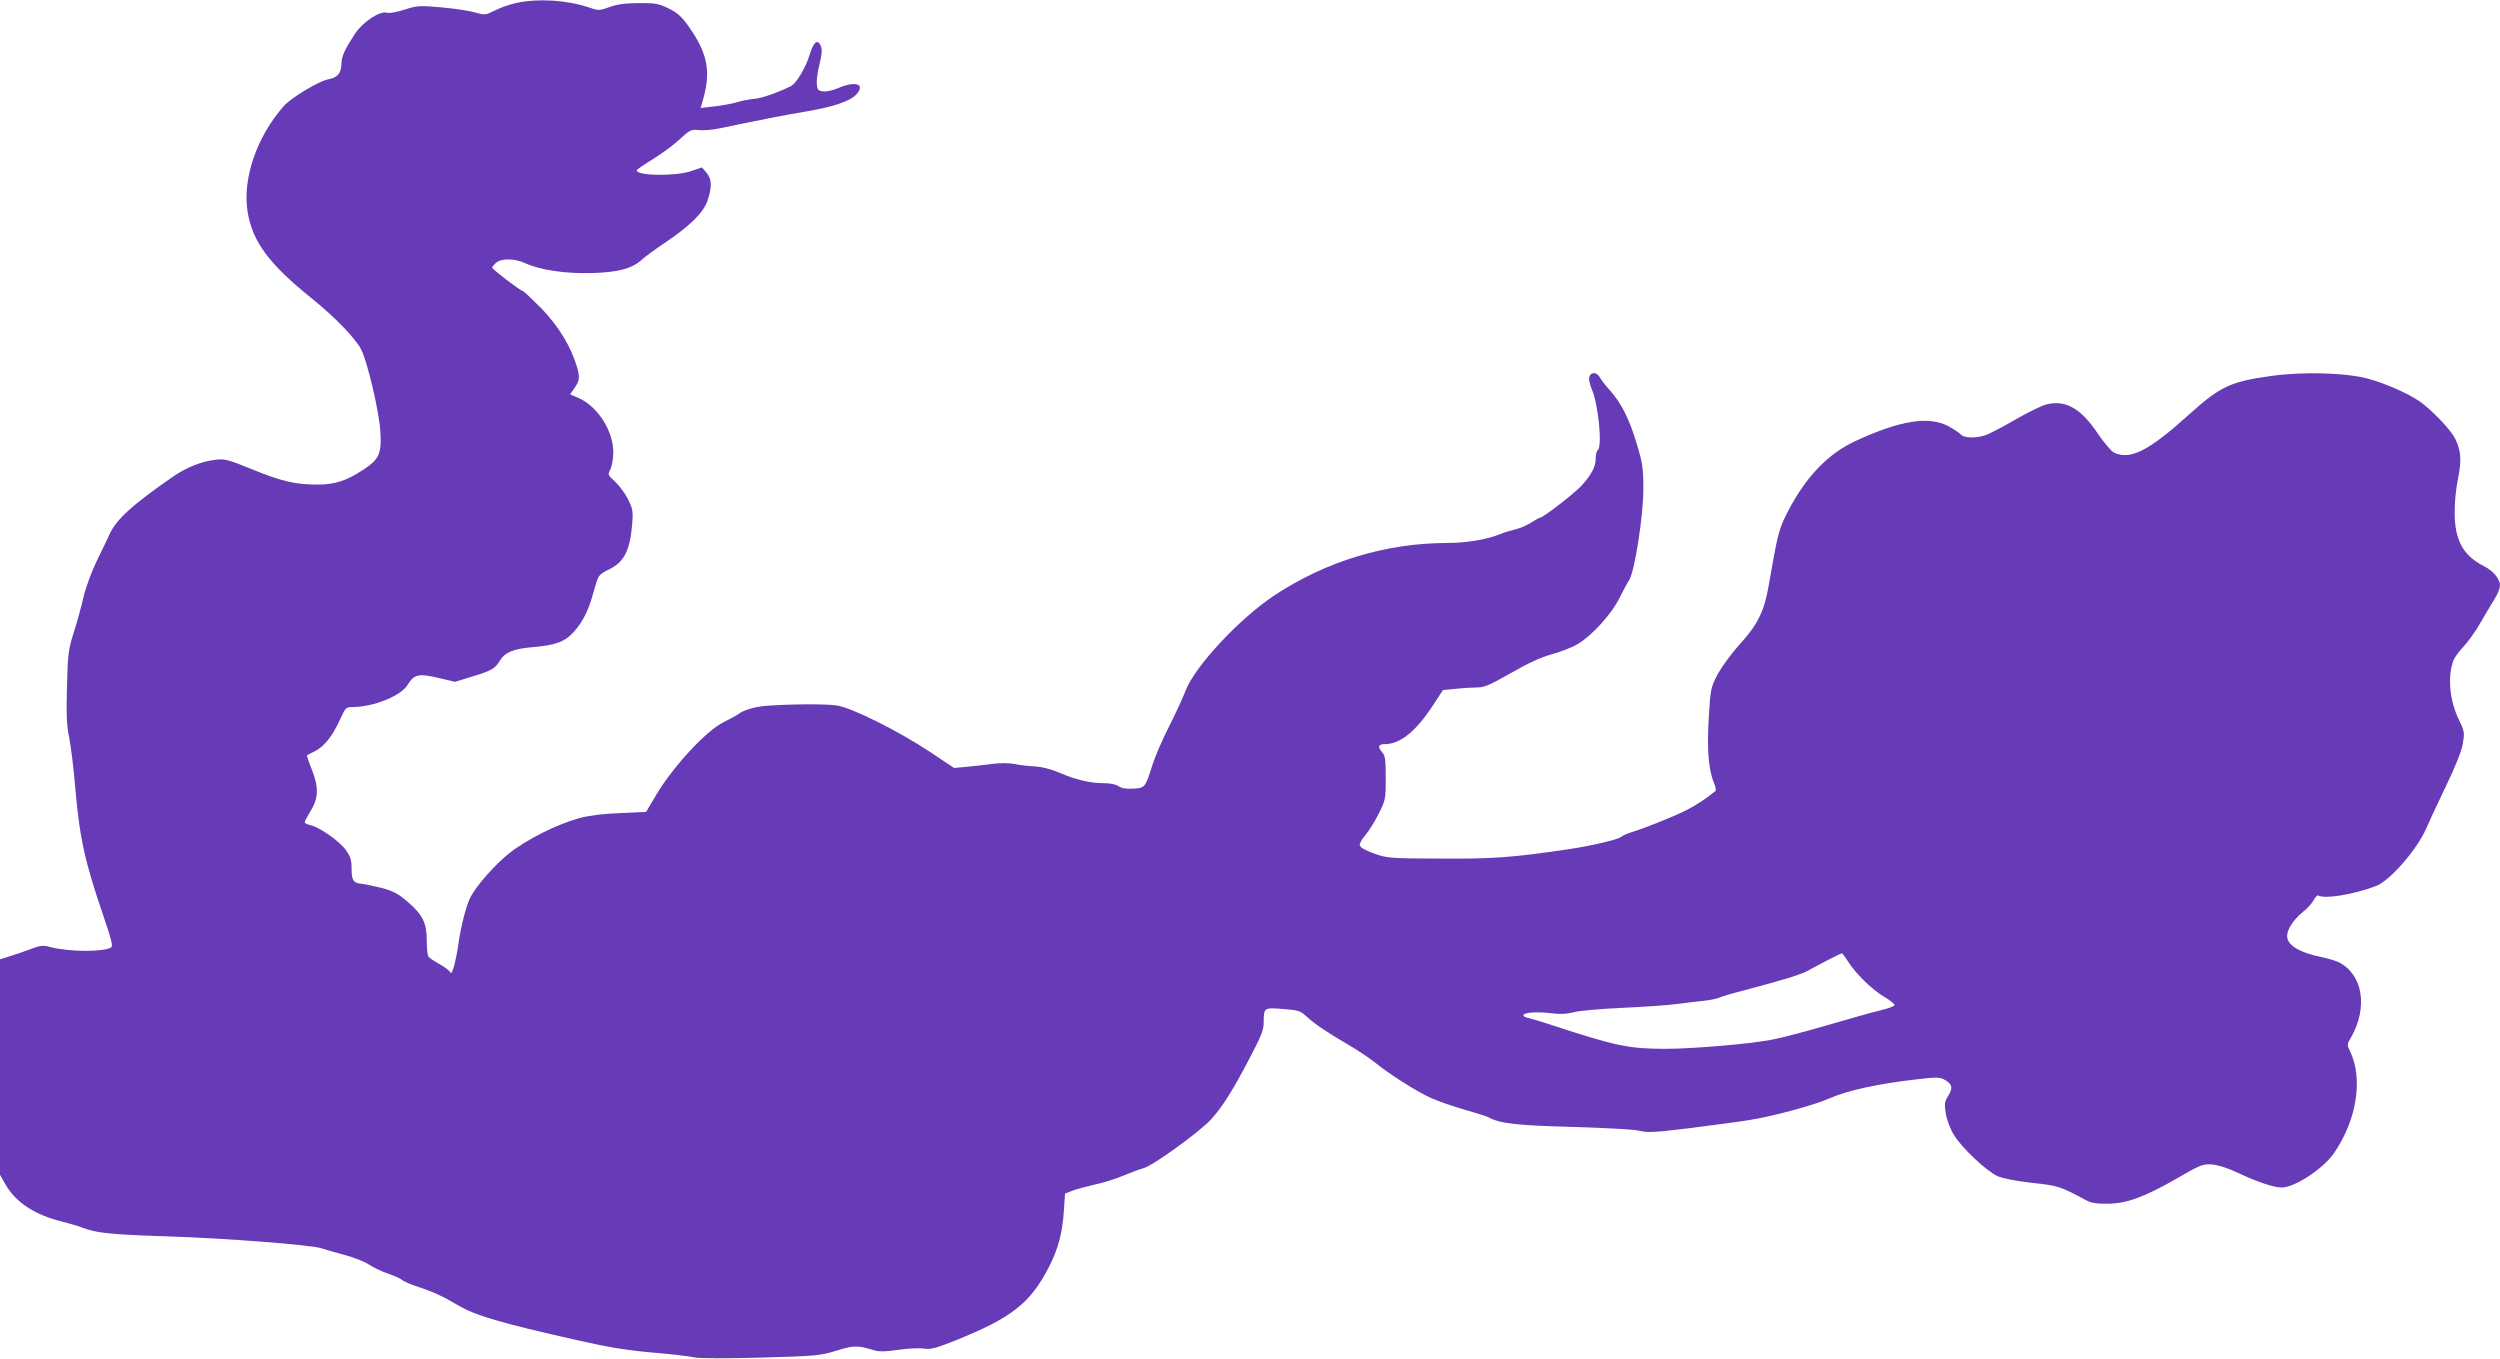 <?xml version="1.0" standalone="no"?>
<!DOCTYPE svg PUBLIC "-//W3C//DTD SVG 20010904//EN"
 "http://www.w3.org/TR/2001/REC-SVG-20010904/DTD/svg10.dtd">
<svg version="1.0" xmlns="http://www.w3.org/2000/svg"
 width="1280pt" height="696pt" viewBox="0 0 1280 696"
 preserveAspectRatio="xMidYMid meet">
<g transform="translate(0,696) scale(0.1,-0.1)"
fill="#673ab7" stroke="none">
<path d="M2644 6945 c-34 -7 -84 -25 -111 -39 -48 -24 -52 -24 -99 -10 -27 8
-104 20 -171 26 -115 10 -125 10 -191 -11 -40 -13 -79 -20 -91 -16 -35 11
-122 -46 -163 -107 -53 -81 -69 -115 -70 -156 -1 -47 -21 -70 -67 -78 -47 -8
-191 -95 -228 -137 -140 -159 -213 -375 -185 -543 25 -152 110 -266 327 -441
116 -93 226 -206 254 -262 32 -62 91 -313 98 -415 8 -120 -5 -148 -90 -203
-83 -55 -146 -75 -235 -74 -111 0 -184 18 -331 78 -123 50 -140 55 -188 49
-74 -9 -149 -39 -221 -89 -206 -143 -285 -215 -321 -292 -12 -28 -43 -90 -67
-140 -24 -49 -54 -130 -66 -180 -11 -49 -34 -133 -51 -185 -27 -86 -30 -111
-34 -275 -4 -144 -2 -197 11 -260 9 -44 23 -158 31 -255 23 -265 49 -381 146
-664 40 -118 48 -150 38 -157 -39 -24 -216 -23 -311 2 -37 10 -51 9 -103 -11
-33 -12 -81 -29 -108 -37 l-47 -15 0 -551 0 -552 29 -51 c53 -91 150 -155 291
-189 36 -9 83 -23 105 -32 70 -26 143 -34 425 -43 297 -9 746 -44 795 -61 17
-6 70 -21 118 -34 49 -13 105 -35 125 -49 21 -14 64 -35 96 -46 33 -11 67 -26
75 -34 9 -7 41 -21 71 -31 83 -27 138 -52 210 -95 93 -56 217 -92 625 -184
146 -33 247 -50 375 -61 96 -8 193 -19 215 -25 24 -5 158 -6 340 -1 286 8 304
10 389 36 89 27 105 27 183 4 34 -11 60 -10 133 0 50 7 108 10 130 6 33 -5 59
1 157 40 290 116 387 191 482 375 48 92 71 177 78 291 l6 88 36 14 c20 8 72
22 116 32 44 9 109 30 145 45 36 15 83 33 105 39 49 13 283 183 344 248 58 63
112 148 199 315 58 110 72 145 72 181 0 78 1 79 99 71 79 -6 89 -9 121 -39 43
-39 97 -76 215 -145 50 -29 110 -70 135 -90 68 -56 212 -148 285 -181 35 -16
113 -43 172 -60 60 -17 116 -35 125 -40 60 -32 142 -41 433 -49 176 -5 317
-13 342 -20 35 -10 76 -8 255 14 117 15 256 33 308 42 112 17 330 76 406 110
93 41 248 75 449 98 92 11 114 11 137 0 43 -22 49 -44 24 -83 -20 -31 -21 -41
-14 -90 5 -32 22 -79 41 -110 39 -66 167 -187 225 -213 25 -11 94 -25 174 -34
133 -14 146 -18 273 -86 30 -17 56 -22 115 -21 98 0 192 35 360 132 118 68
128 72 176 69 32 -3 81 -19 130 -42 102 -48 185 -76 227 -76 66 0 213 97 267
176 116 168 150 379 83 520 -17 34 -17 37 4 72 88 154 61 323 -62 385 -16 8
-57 20 -90 27 -113 23 -175 61 -175 108 0 34 34 85 81 123 22 17 46 44 55 60
8 16 19 27 24 24 31 -19 177 4 294 48 71 26 212 188 258 295 11 26 55 121 99
212 52 109 83 185 89 224 9 56 8 63 -20 120 -48 98 -60 221 -28 306 5 13 28
45 52 70 23 25 62 79 85 120 24 41 56 96 72 121 16 25 29 57 29 71 0 33 -33
74 -80 98 -109 55 -152 134 -152 275 -1 50 7 128 17 174 19 96 16 141 -14 204
-23 47 -122 150 -184 193 -62 42 -177 92 -262 115 -115 31 -335 37 -497 14
-209 -29 -260 -53 -423 -200 -203 -183 -297 -231 -380 -193 -14 6 -51 50 -83
96 -87 131 -165 175 -262 152 -26 -6 -101 -43 -166 -81 -66 -38 -135 -74 -154
-79 -52 -15 -106 -12 -121 6 -7 8 -36 27 -63 42 -103 53 -246 30 -476 -76
-139 -64 -253 -182 -344 -357 -48 -92 -54 -114 -101 -387 -22 -128 -57 -198
-147 -296 -40 -44 -90 -112 -112 -151 -37 -71 -38 -75 -47 -223 -10 -160 -2
-268 26 -335 9 -20 12 -39 8 -43 -46 -38 -99 -73 -152 -100 -67 -33 -222 -95
-281 -112 -19 -6 -42 -16 -50 -23 -16 -14 -159 -47 -275 -64 -277 -41 -384
-49 -650 -47 -260 1 -273 2 -340 26 -44 16 -71 31 -73 42 -2 9 11 32 28 51 17
20 48 69 68 109 36 71 37 76 37 184 0 93 -3 115 -17 131 -26 29 -22 43 12 43
79 0 159 65 245 196 l53 81 62 6 c35 4 84 7 109 7 40 0 66 11 177 74 90 52
154 81 209 96 44 12 104 35 134 53 73 44 174 155 213 236 18 36 40 77 49 91
28 40 74 334 73 470 0 101 -4 128 -33 225 -38 128 -79 209 -136 274 -23 25
-47 56 -54 69 -15 28 -47 29 -54 1 -3 -11 3 -39 13 -62 34 -77 55 -297 30
-312 -5 -3 -10 -22 -10 -41 0 -44 -21 -84 -73 -141 -37 -40 -196 -163 -211
-163 -4 0 -23 -11 -44 -24 -20 -14 -57 -30 -82 -36 -25 -6 -61 -17 -80 -25
-66 -27 -172 -45 -268 -45 -316 0 -625 -94 -891 -271 -178 -119 -405 -363
-451 -486 -11 -29 -48 -110 -83 -180 -36 -70 -74 -159 -86 -198 -37 -117 -39
-120 -99 -123 -35 -2 -59 2 -74 12 -13 10 -44 16 -75 16 -71 0 -143 17 -227
53 -44 19 -92 31 -126 33 -30 1 -77 6 -104 12 -30 6 -73 6 -115 1 -36 -5 -95
-12 -131 -15 l-65 -6 -123 82 c-163 108 -399 226 -478 238 -57 9 -252 7 -364
-2 -57 -5 -117 -23 -141 -43 -8 -6 -41 -24 -75 -41 -90 -45 -258 -227 -345
-373 l-51 -86 -131 -6 c-89 -3 -158 -12 -212 -26 -112 -31 -269 -109 -358
-180 -74 -59 -169 -167 -199 -226 -20 -39 -47 -143 -59 -225 -14 -100 -35
-178 -43 -159 -4 9 -29 28 -56 43 -27 15 -53 32 -57 39 -4 7 -8 44 -8 82 0 89
-21 132 -98 198 -46 40 -72 54 -130 70 -39 10 -87 20 -106 22 -42 4 -51 17
-51 81 0 41 -6 59 -30 93 -34 46 -134 116 -180 126 -17 4 -30 10 -30 15 0 5
14 31 31 59 40 65 42 121 4 215 -15 37 -25 68 -23 69 1 1 20 11 41 21 48 25
89 77 127 160 29 64 31 66 68 66 107 1 247 58 280 115 32 53 57 58 157 34 l85
-20 87 27 c101 30 118 41 144 84 25 40 69 58 161 66 122 10 171 28 216 79 48
54 75 109 101 204 25 89 23 87 82 117 75 38 104 94 116 231 5 66 3 77 -22 128
-16 31 -46 71 -67 90 -36 33 -37 35 -23 62 8 15 15 55 15 88 0 109 -80 234
-177 277 l-44 19 19 27 c30 43 32 58 16 114 -32 106 -94 208 -184 301 -48 48
-89 87 -93 87 -11 0 -157 111 -157 120 0 4 9 15 19 24 27 24 96 24 151 -2 77
-35 206 -54 342 -50 135 4 205 23 256 70 15 14 70 54 122 89 126 85 192 151
213 213 23 69 22 110 -6 142 l-23 27 -55 -19 c-79 -27 -280 -25 -279 4 0 4 37
29 81 56 44 27 106 72 138 102 53 49 60 52 97 48 21 -3 71 1 109 9 236 49 333
68 441 86 141 24 225 52 259 88 47 52 -3 70 -91 33 -26 -12 -62 -20 -78 -18
-27 3 -31 7 -34 37 -2 19 4 65 14 103 13 53 14 75 6 94 -17 36 -36 20 -57 -47
-18 -63 -69 -147 -95 -160 -71 -34 -152 -63 -188 -65 -23 -2 -65 -10 -91 -18
-27 -8 -79 -17 -116 -21 l-68 -8 7 24 c49 159 32 252 -69 395 -35 49 -57 69
-102 91 -52 25 -68 28 -153 27 -68 0 -110 -6 -149 -20 -52 -19 -56 -19 -106
-2 -114 38 -259 47 -371 23z m6820 -4911 c39 -61 122 -142 185 -179 28 -16 51
-35 51 -41 0 -6 -34 -18 -76 -28 -42 -10 -165 -45 -275 -77 -109 -32 -236 -65
-281 -73 -118 -22 -405 -46 -542 -46 -186 0 -256 15 -576 120 -52 17 -107 34
-122 37 -16 3 -28 9 -28 14 0 15 63 20 136 12 51 -7 84 -5 120 4 27 8 141 18
254 23 113 5 239 14 280 20 41 5 102 13 135 16 33 4 68 11 78 16 9 5 66 22
125 37 221 59 293 81 332 103 54 30 164 87 170 87 3 1 18 -20 34 -45z"/>
</g>
</svg>
